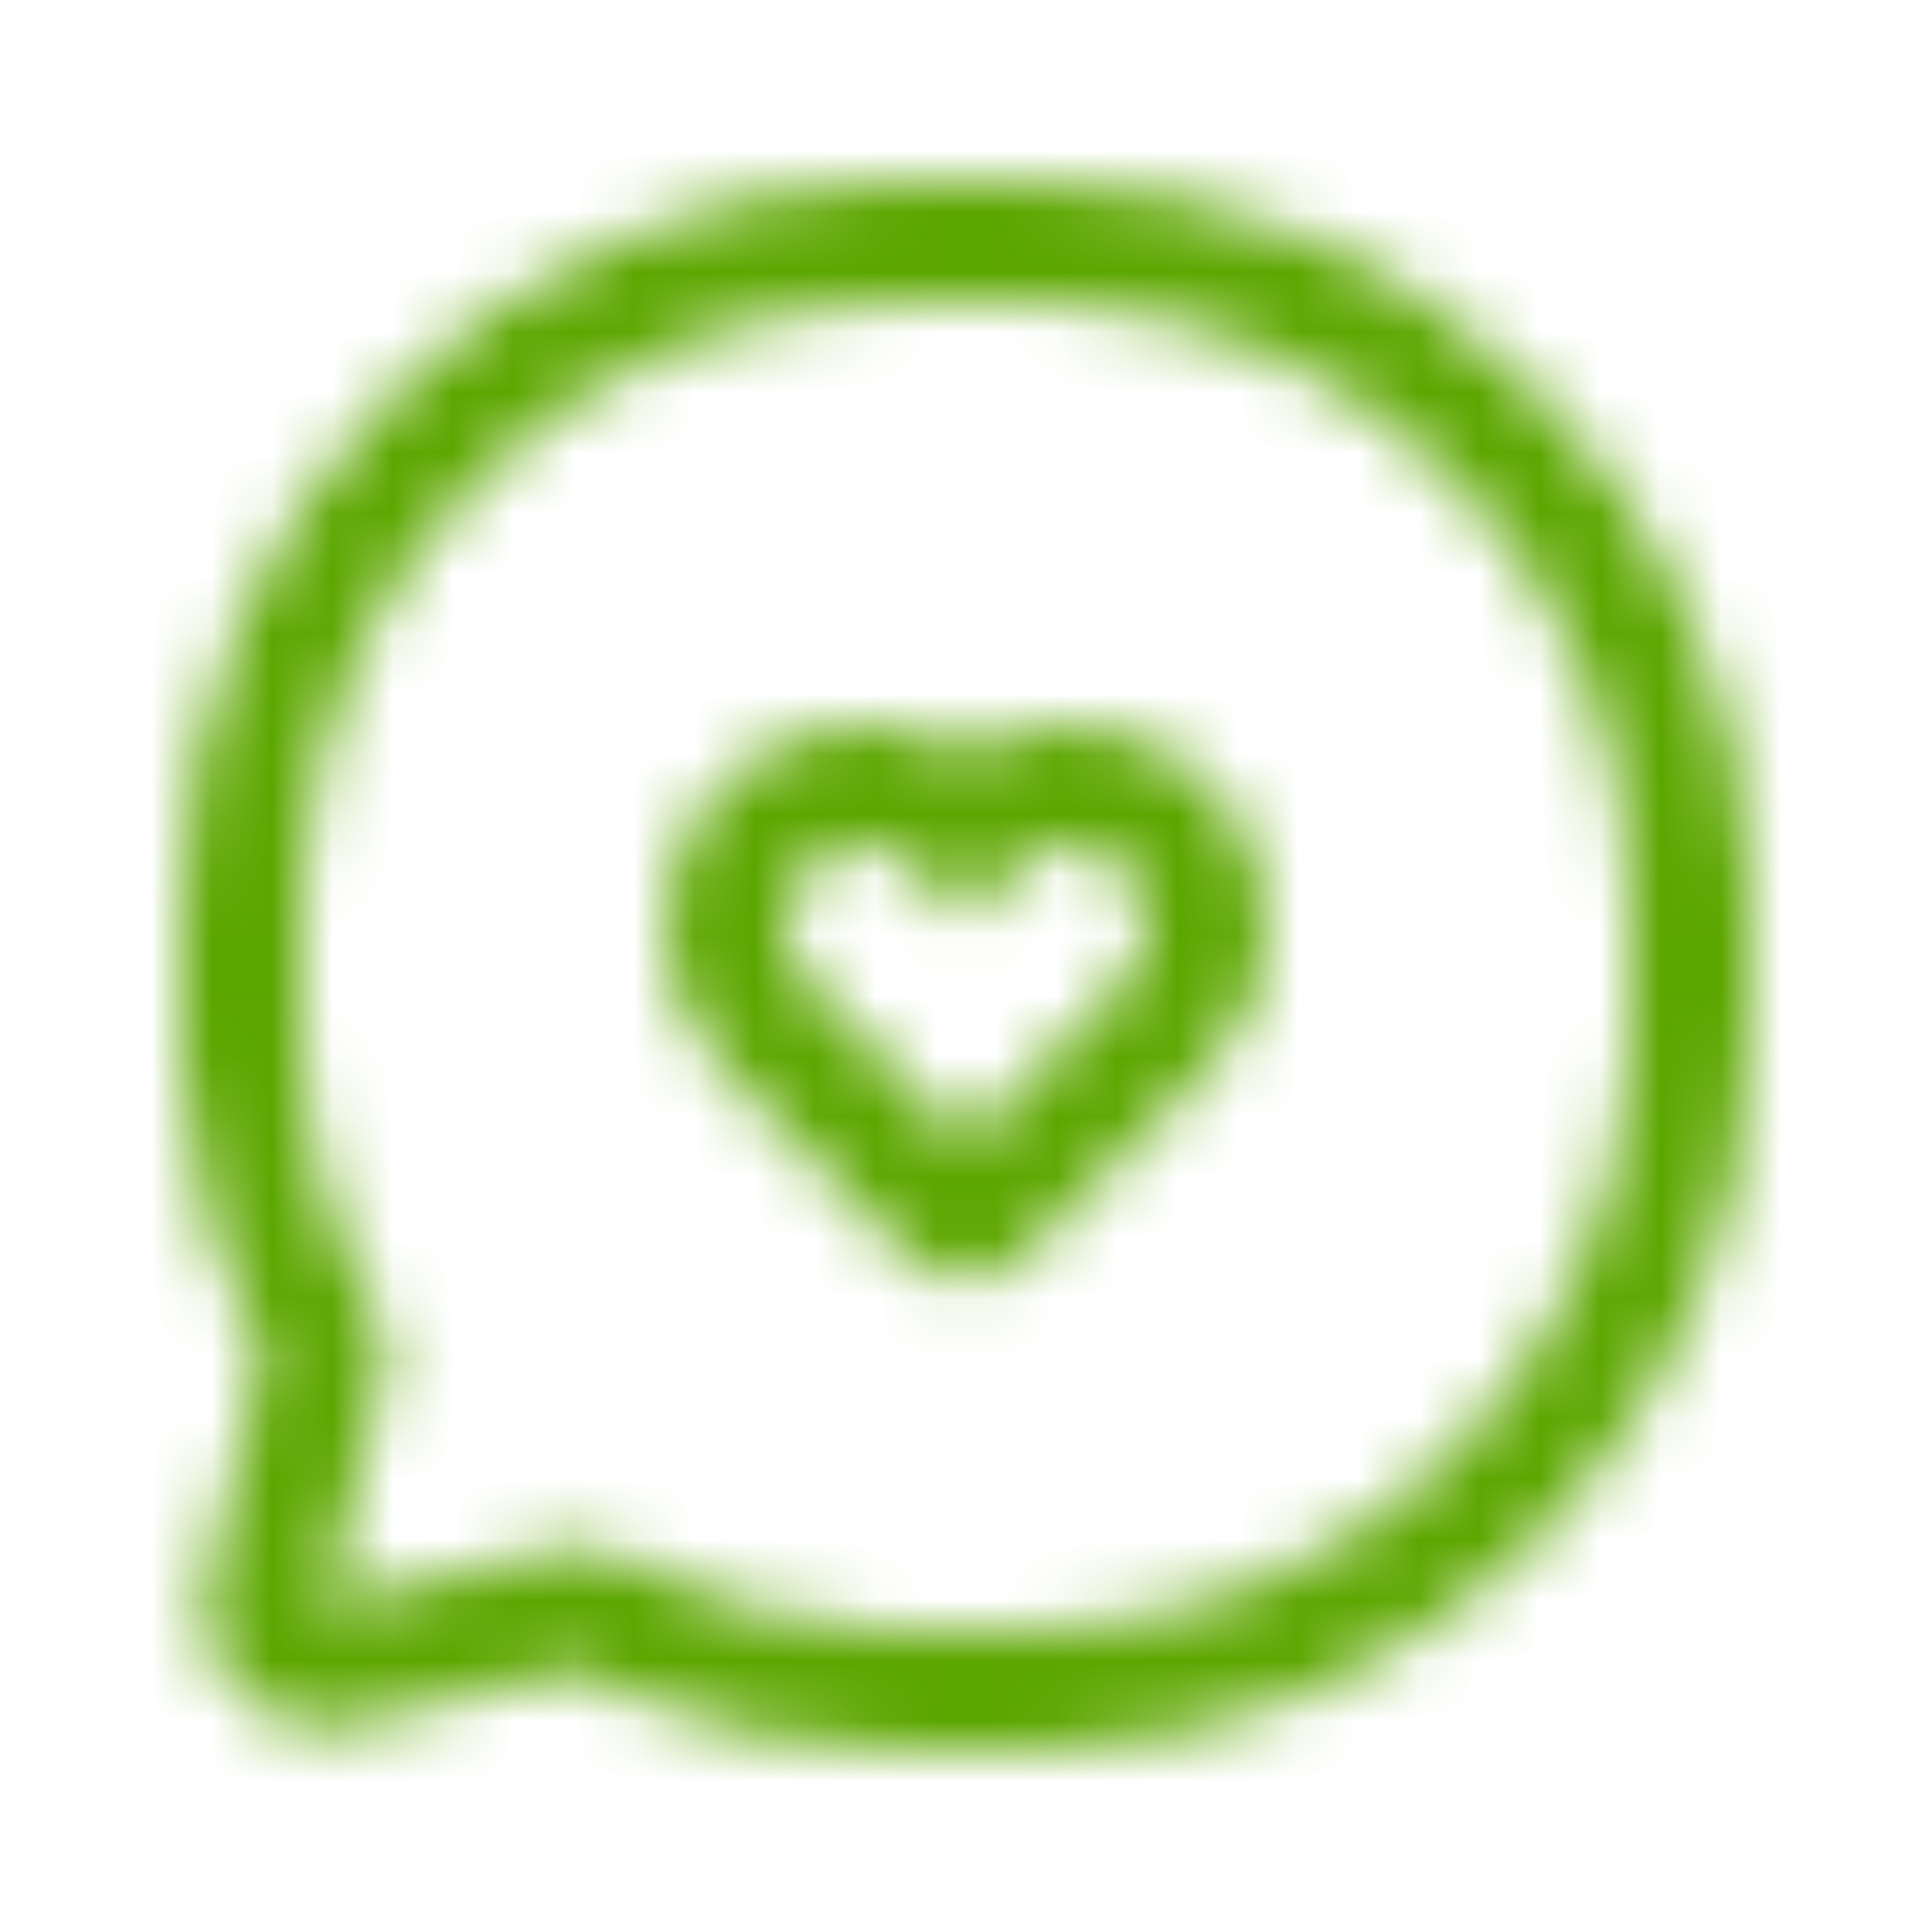 <svg width="32" height="32" viewBox="0 0 32 32" fill="none" xmlns="http://www.w3.org/2000/svg">
<mask id="mask0_0_1572" style="mask-type:alpha" maskUnits="userSpaceOnUse" x="3" y="3" width="26" height="26">
<path fill-rule="evenodd" clip-rule="evenodd" d="M28.996 14.695C28.834 8.209 23.526 3 17 3H15L14.695 3.004C8.209 3.166 3 8.475 3 15V17L3.007 17.416L3.028 17.829C3.141 19.478 3.589 21.066 4.34 22.516L3.434 26.141L3.396 26.333C3.358 26.592 3.37 26.856 3.434 27.111L3.476 27.254L3.53 27.399C3.904 28.296 4.888 28.809 5.859 28.566L9.483 27.659L9.852 27.842L10.222 28.011C11.713 28.659 13.333 29 15 29H17L17.305 28.996C23.791 28.834 29 23.526 29 17V15L28.996 14.695ZM15 5H17L17.28 5.004C22.673 5.152 27 9.571 27 15V17L26.996 17.28C26.848 22.673 22.429 27 17 27H15L14.629 26.993C13.023 26.935 11.484 26.497 10.108 25.724C9.886 25.599 9.623 25.564 9.376 25.626L5.374 26.626L6.374 22.624L6.397 22.5C6.422 22.29 6.38 22.077 6.276 21.892C5.443 20.411 5 18.739 5 17V15L5.004 14.72C5.152 9.327 9.571 5 15 5ZM17.715 12C18.593 12 19.425 12.351 20.047 12.985C20.661 13.614 21 14.45 21 15.333C21 16.215 20.659 17.052 20.041 17.681L16.978 20.788C16.716 21.055 16.36 21.2 15.996 21.2C15.628 21.2 15.273 21.05 15.013 20.785L11.955 17.672C11.341 17.042 11 16.208 11 15.331C10.996 14.448 11.337 13.609 11.955 12.98C12.573 12.351 13.405 12 14.283 12C14.897 12 15.487 12.171 15.999 12.488C16.51 12.171 17.1 12 17.715 12ZM16.808 14.384C17.054 14.134 17.372 14 17.715 14C18.055 14 18.373 14.134 18.618 14.384C18.864 14.636 19 14.971 19 15.333C19 15.692 18.864 16.025 18.615 16.279L15.998 18.934L13.385 16.273C13.136 16.018 13 15.685 13 15.327C12.998 14.966 13.133 14.634 13.382 14.381C13.625 14.134 13.943 14 14.283 14C14.625 14 14.943 14.134 15.189 14.384L15.999 15.209L16.808 14.384Z" fill="black"/>
</mask>
<g mask="url(#mask0_0_1572)">
<rect width="32" height="32" fill="#5CA600"/>
</g>
</svg>
